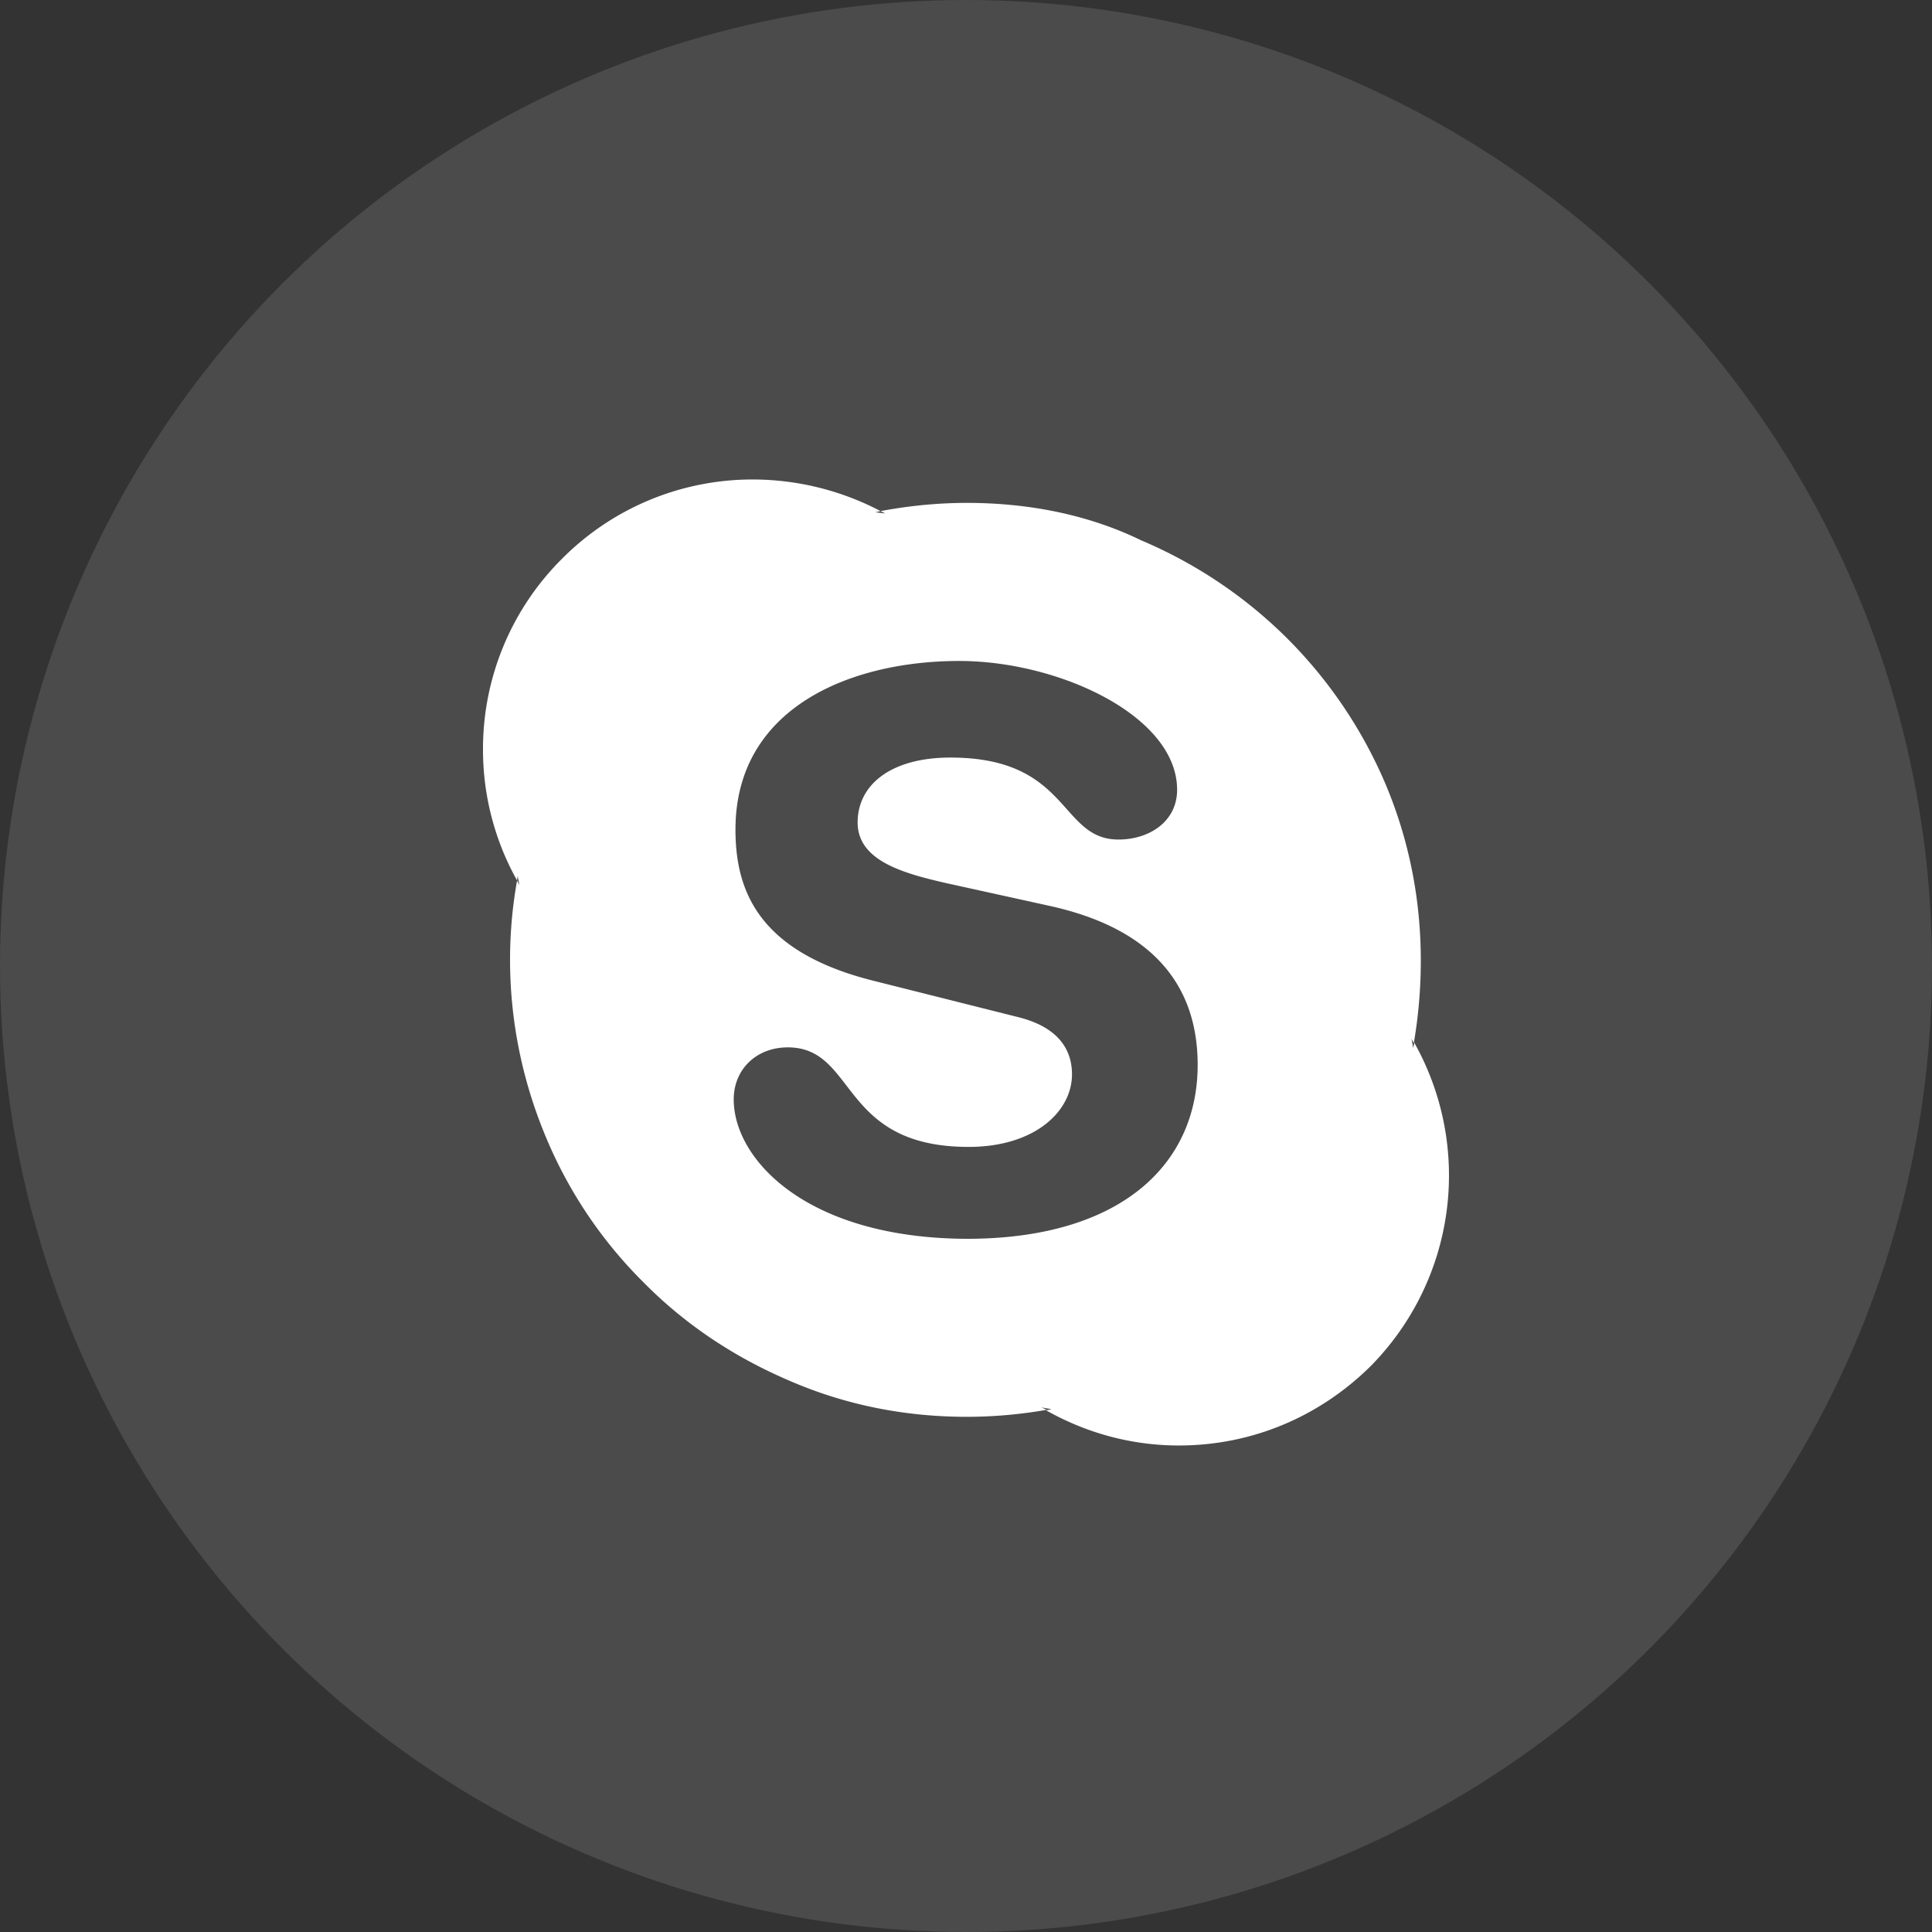 <svg xmlns="http://www.w3.org/2000/svg" width="44" height="44" fill="none"><rect width="100%" height="100%" fill="#333333" stroke="none"/><circle cx="22" cy="22" r="22" fill="#fff" fill-opacity=".12"/><path fill="#fff" fill-rule="evenodd" d="M22.06 28.213c-3.691 0-5.35-1.813-5.35-3.173 0-.693.522-1.187 1.231-1.187 1.578 0 1.164 2.267 4.12 2.267 1.51 0 2.353-.813 2.353-1.653 0-.507-.254-1.067-1.244-1.307l-3.29-.827c-2.648-.666-3.13-2.093-3.13-3.44 0-2.786 2.635-3.84 5.096-3.84 2.274 0 4.962 1.254 4.962 2.934 0 .72-.629 1.133-1.337 1.133-1.351 0-1.097-1.867-3.825-1.867-1.351 0-2.114.614-2.114 1.48 0 .88 1.07 1.16 1.993 1.374l2.42.533c2.662.6 3.331 2.147 3.331 3.613 0 2.267-1.752 3.96-5.256 3.96h.04zm10.15-4.466-.026.12-.04-.227c.013.053.04.08.054.12.107-.627.16-1.253.16-1.88 0-1.4-.267-2.76-.816-4.053a10.487 10.487 0 0 0-2.233-3.294 10.51 10.51 0 0 0-3.317-2.226c-1.204-.587-2.568-.854-3.972-.854-.669 0-1.324.067-1.966.187l.107.053-.227-.026.12-.027a6.275 6.275 0 0 0-2.902-.72 6.11 6.11 0 0 0-4.347 1.8A6.103 6.103 0 0 0 11 17.067a6.1 6.1 0 0 0 .776 2.986l.013-.106.04.213-.053-.107c-.107.6-.16 1.2-.16 1.8 0 1.4.28 2.76.815 4.04a10.171 10.171 0 0 0 2.233 3.32c.95.96 2.06 1.694 3.304 2.227 1.284.56 2.648.827 4.052.827.602 0 1.217-.054 1.819-.16l-.12-.054.227.04-.12.027c.922.52 1.952.8 3.022.8 1.645 0 3.183-.64 4.36-1.8a6.177 6.177 0 0 0 1.016-7.347l-.013-.026z" clip-rule="evenodd"/></svg>